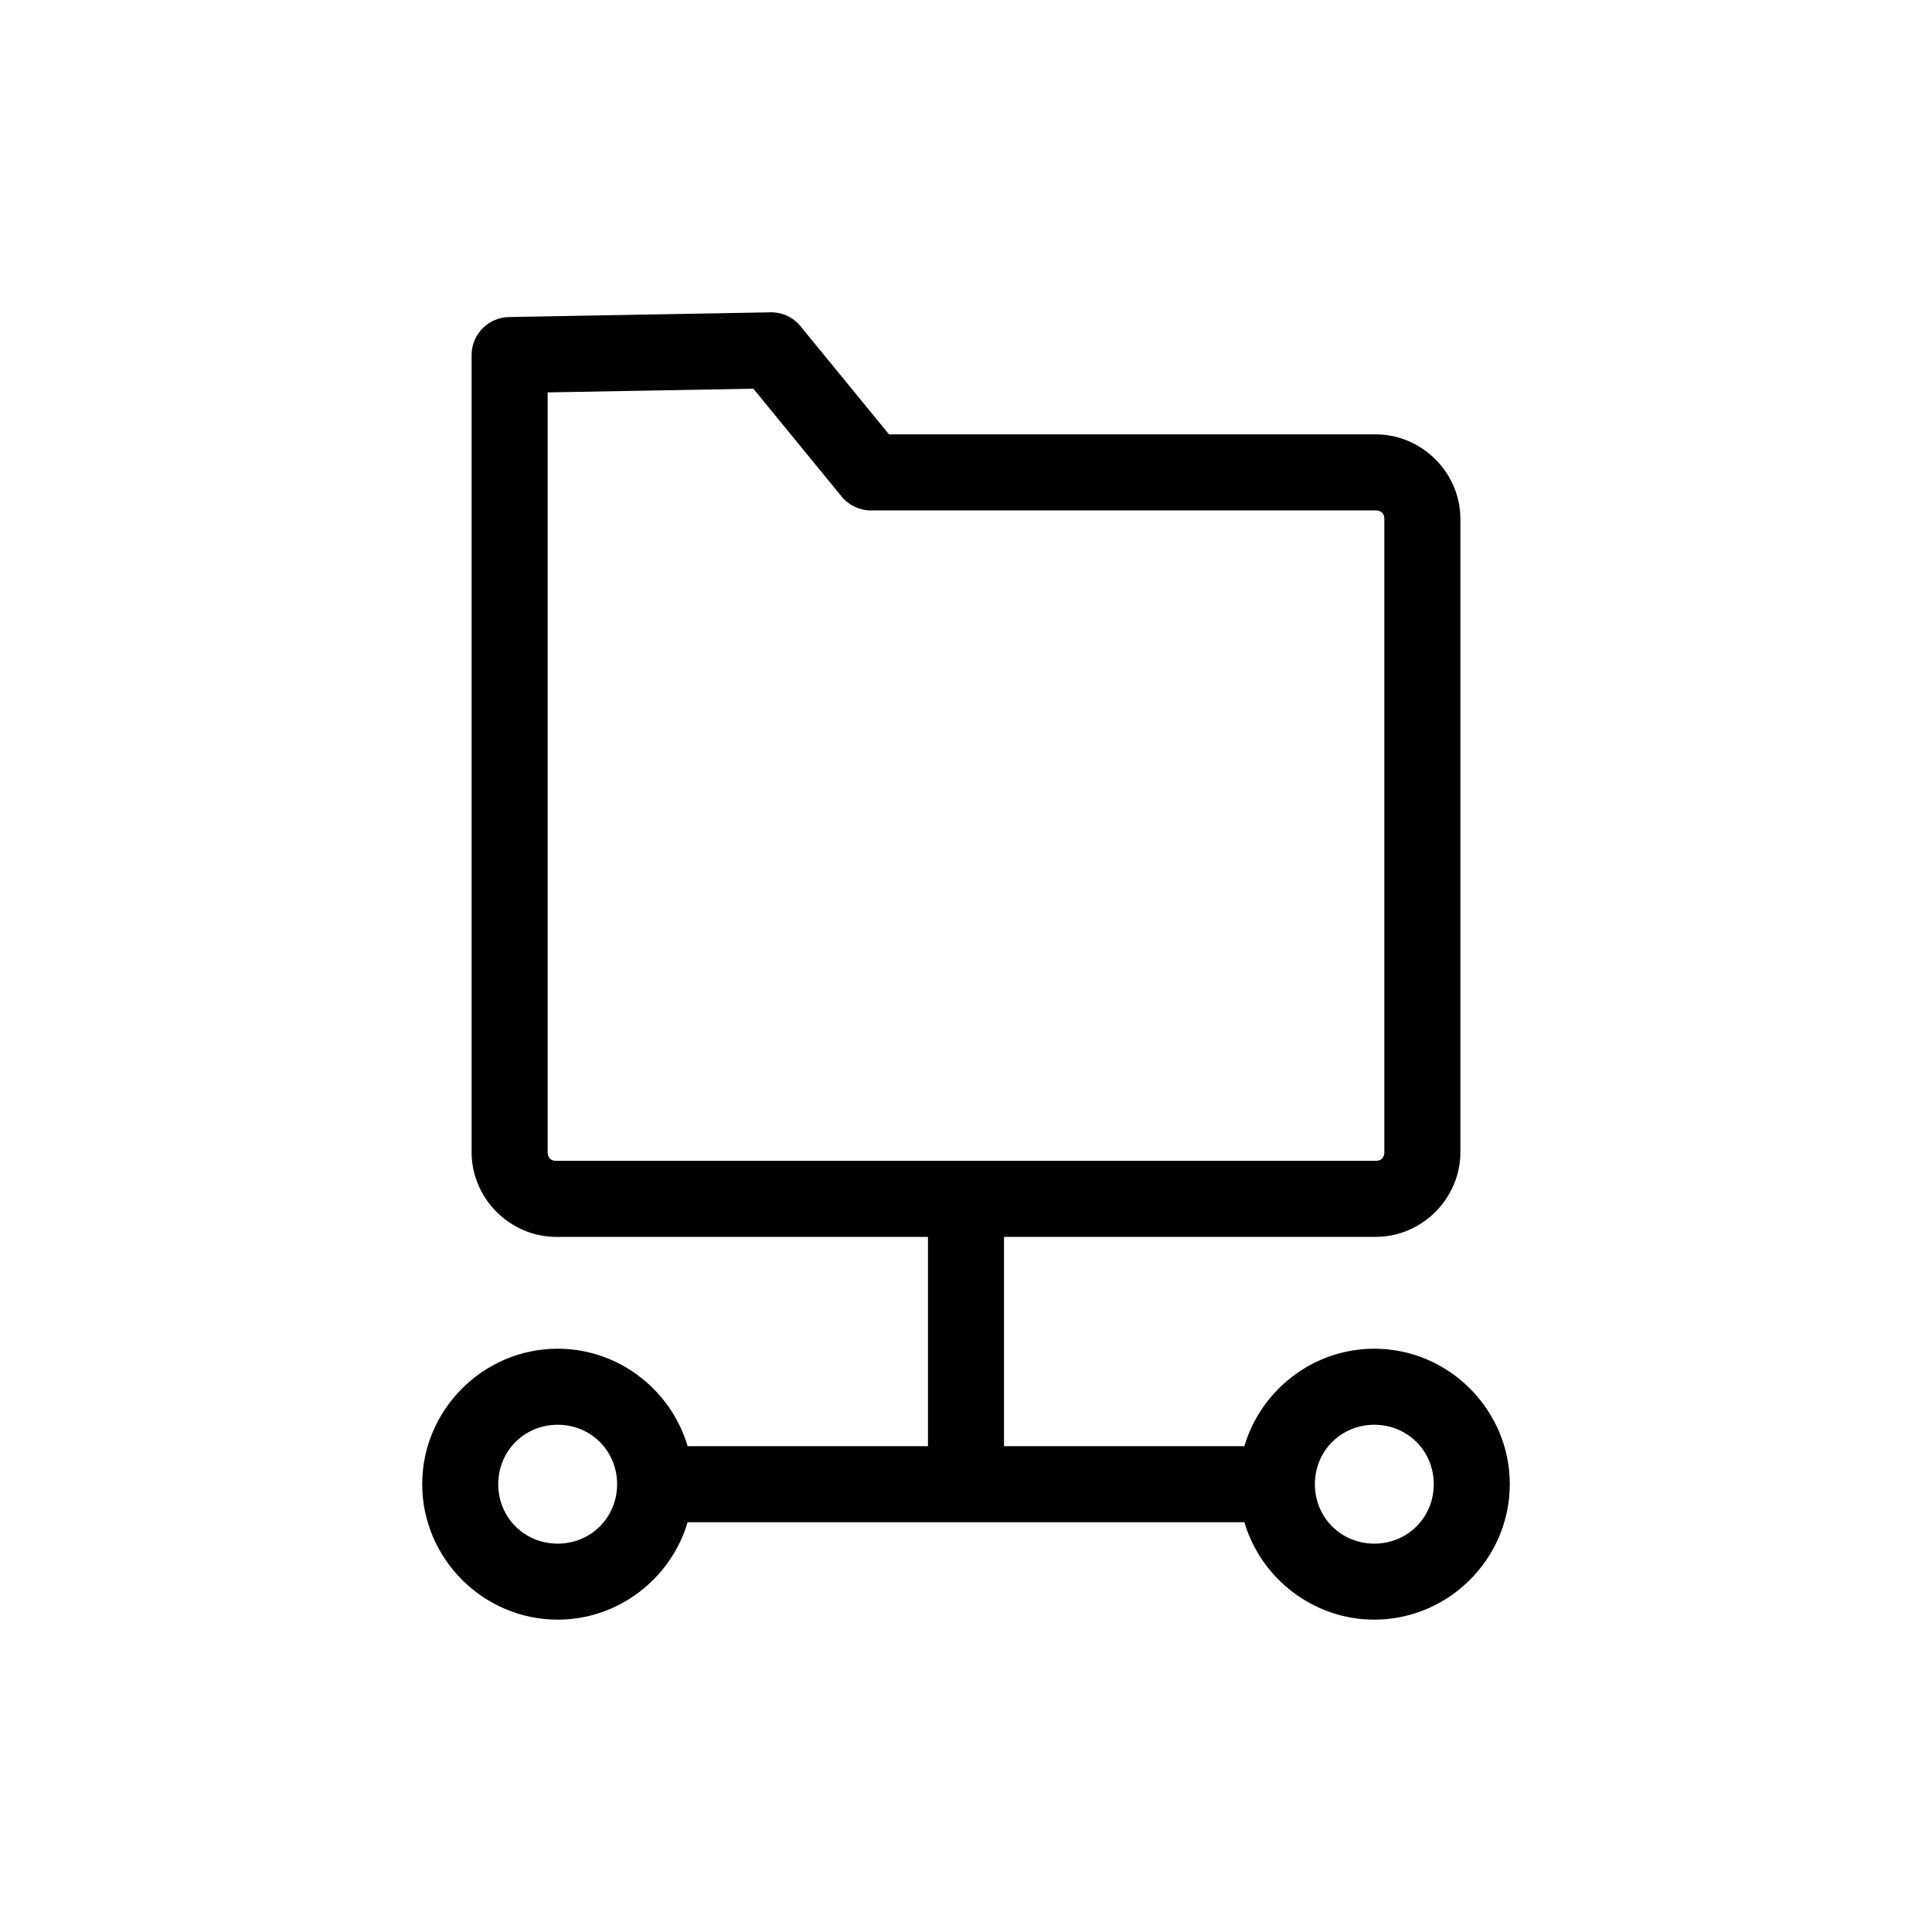 <?xml version="1.0" encoding="UTF-8"?>
<!-- The Best Svg Icon site in the world: iconSvg.co, Visit us! https://iconsvg.co -->
<svg fill="#000000" width="800px" height="800px" version="1.1" viewBox="144 144 512 512" xmlns="http://www.w3.org/2000/svg">
 <path d="m348.2 226.77h-0.027l-69.297 1.25c-5.492 0.102-9.895 4.582-9.895 10.074v211.27c0 12.25 10.176 22.422 22.422 22.422h98.52v55.461h-63.695c-4.394-14.863-18.223-25.828-34.438-25.828-19.711 0-35.902 16.195-35.902 35.902 0 19.711 16.195 35.902 35.902 35.902 16.215 0 30.043-10.965 34.438-25.828h147.54c4.394 14.863 18.223 25.828 34.438 25.828 19.711 0 35.902-16.195 35.902-35.902 0-19.711-16.195-35.902-35.902-35.902-16.215 0-30.043 10.965-34.438 25.828h-63.695v-55.461h98.52c12.25 0 22.422-10.176 22.422-22.422v-167.83c0-12.25-10.176-22.422-22.422-22.422h-129l-14.625-17.871-8.824-10.781h0.004c-1.949-2.383-4.879-3.742-7.953-3.695zm-4.551 20.238 5.731 7 17.648 21.566c1.914 2.34 4.777 3.695 7.797 3.695h133.77c1.434 0 2.269 0.84 2.269 2.269v167.83c0 1.434-0.84 2.269-2.269 2.269h-217.19c-1.434 0-2.269-0.84-2.269-2.269v-201.38l54.516-0.984zm-51.859 274.57c8.82 0 15.75 6.934 15.75 15.75 0 8.82-6.934 15.75-15.75 15.75-8.82 0-15.75-6.934-15.75-15.75 0-8.82 6.934-15.75 15.75-15.75zm216.42 0c8.82 0 15.75 6.934 15.75 15.75 0 8.82-6.934 15.75-15.75 15.75-8.82 0-15.75-6.934-15.75-15.75 0-8.82 6.934-15.75 15.75-15.75z"/>
</svg>